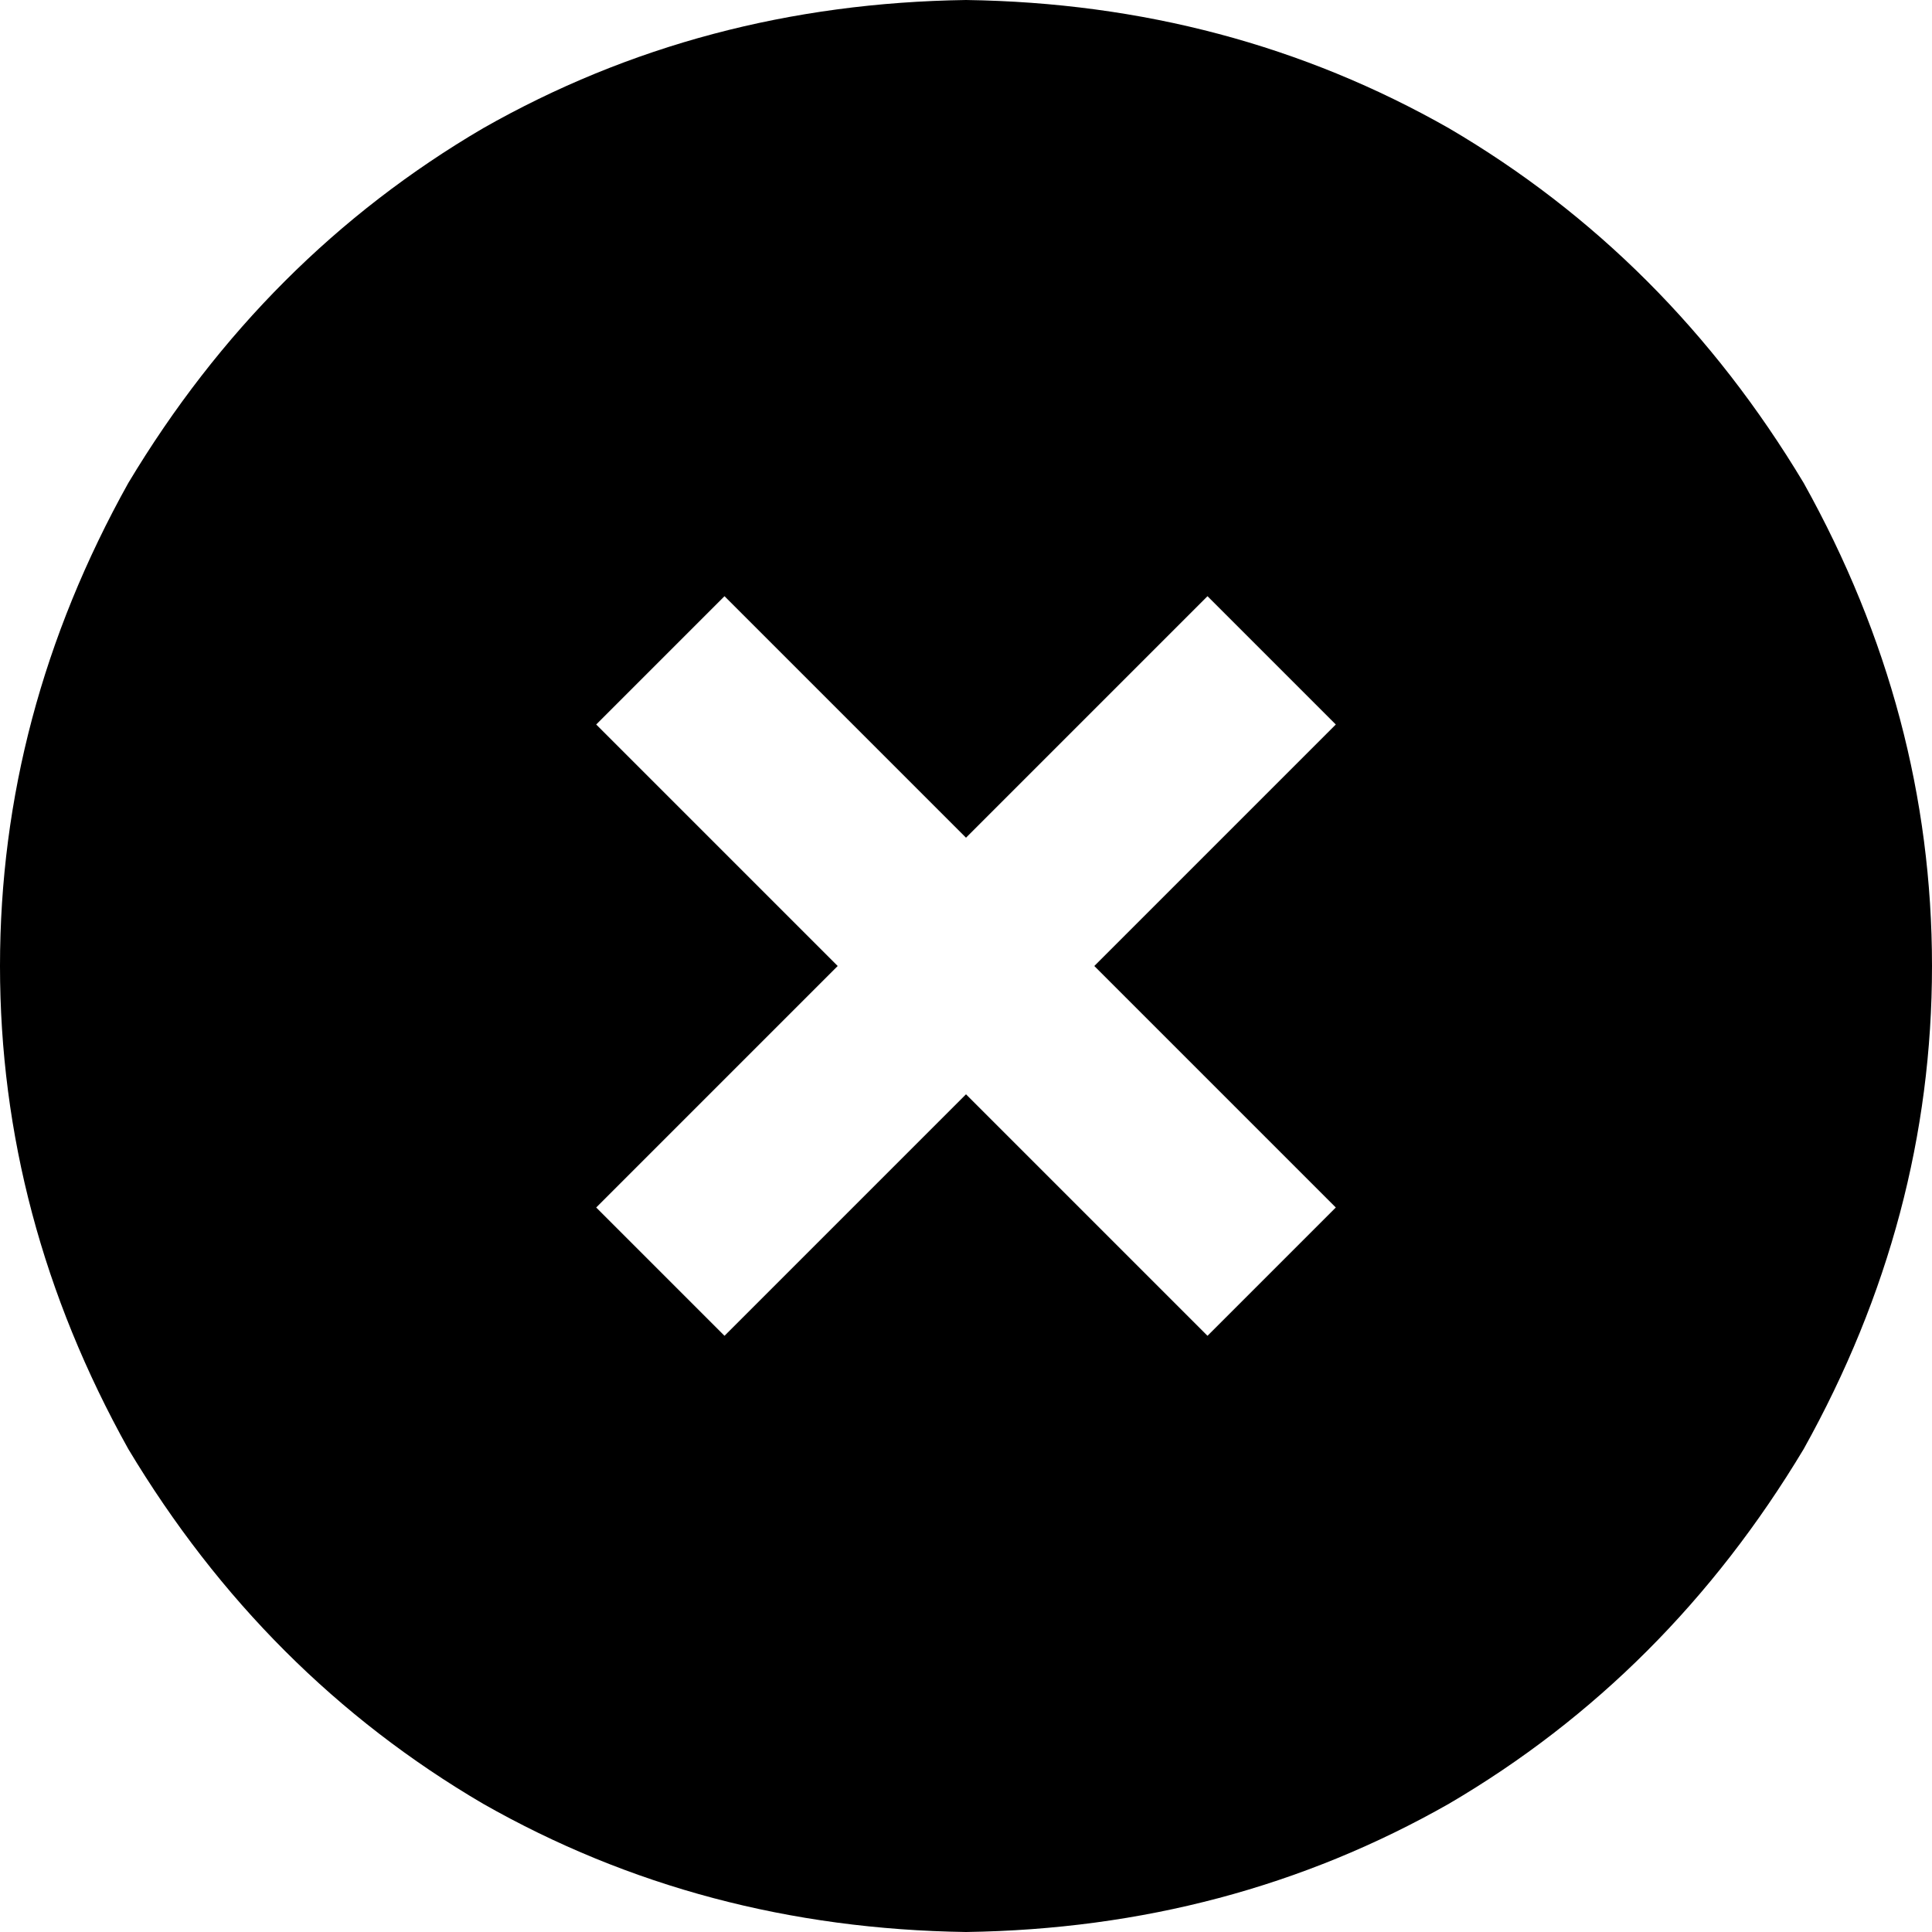 <svg xmlns="http://www.w3.org/2000/svg" viewBox="0 0 512 512">
  <path d="M 256 512 Q 326 511 384 478 L 384 478 L 384 478 Q 442 444 478 384 Q 512 323 512 256 Q 512 189 478 128 Q 442 68 384 34 Q 326 1 256 0 Q 186 1 128 34 Q 70 68 34 128 Q 0 189 0 256 Q 0 323 34 384 Q 70 444 128 478 Q 186 511 256 512 L 256 512 Z M 354 192 L 337 209 L 354 192 L 337 209 L 290 256 L 290 256 L 337 303 L 337 303 L 354 320 L 354 320 L 320 354 L 320 354 L 303 337 L 303 337 L 256 290 L 256 290 L 209 337 L 209 337 L 192 354 L 192 354 L 158 320 L 158 320 L 175 303 L 175 303 L 222 256 L 222 256 L 175 209 L 175 209 L 158 192 L 158 192 L 192 158 L 192 158 L 209 175 L 209 175 L 256 222 L 256 222 L 303 175 L 303 175 L 320 158 L 320 158 L 354 192 L 354 192 Z" />
</svg>